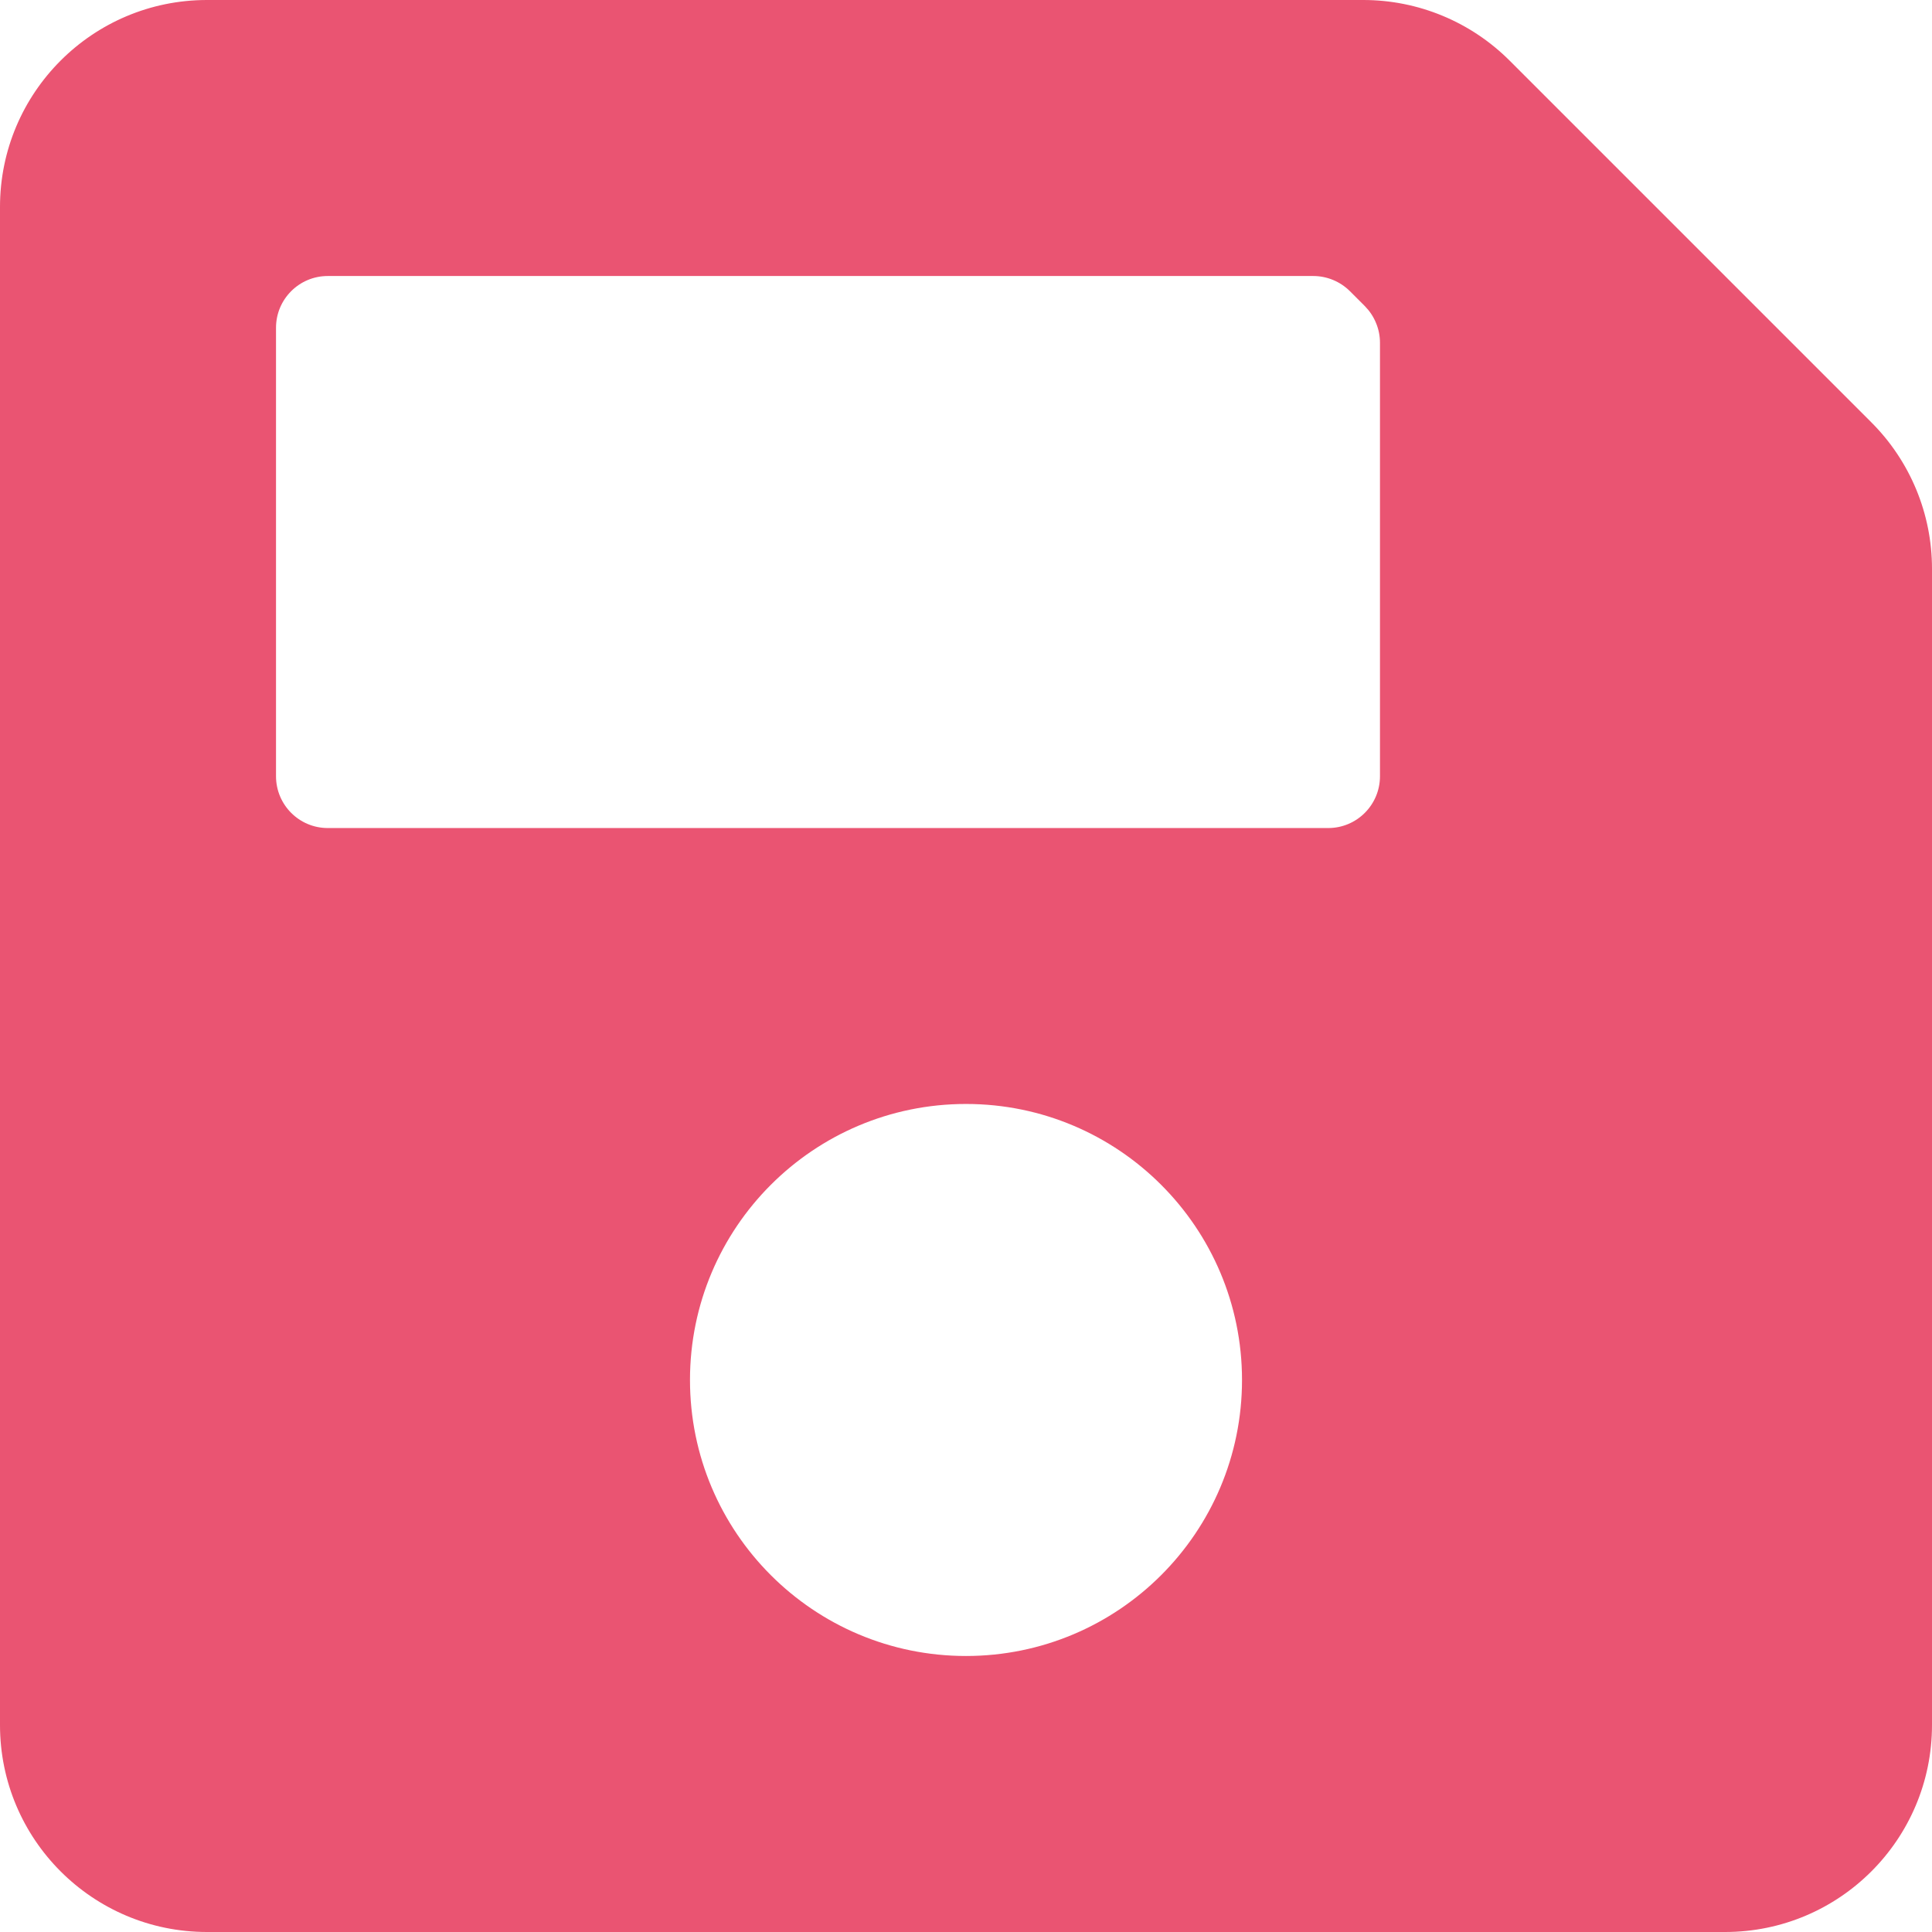 <svg width="22" height="22" viewBox="0 0 22 22" fill="none" xmlns="http://www.w3.org/2000/svg">
<path d="M21.31 4.81L17.19 0.69C16.748 0.248 16.149 3.26895e-06 15.524 0H2.357C1.055 0 0 1.055 0 2.357V19.643C0 20.945 1.055 22 2.357 22H19.643C20.945 22 22 20.945 22 19.643V6.476C22 5.851 21.752 5.252 21.31 4.81ZM11 18.857C9.264 18.857 7.857 17.45 7.857 15.714C7.857 13.979 9.264 12.571 11 12.571C12.736 12.571 14.143 13.979 14.143 15.714C14.143 17.45 12.736 18.857 11 18.857ZM15.714 3.903V8.839C15.714 9.165 15.45 9.429 15.125 9.429H3.732C3.407 9.429 3.143 9.165 3.143 8.839V3.732C3.143 3.407 3.407 3.143 3.732 3.143H14.954C15.11 3.143 15.26 3.205 15.371 3.315L15.542 3.486C15.596 3.541 15.64 3.606 15.669 3.678C15.699 3.749 15.714 3.826 15.714 3.903Z" fill="#EA5472"/>
</svg>
